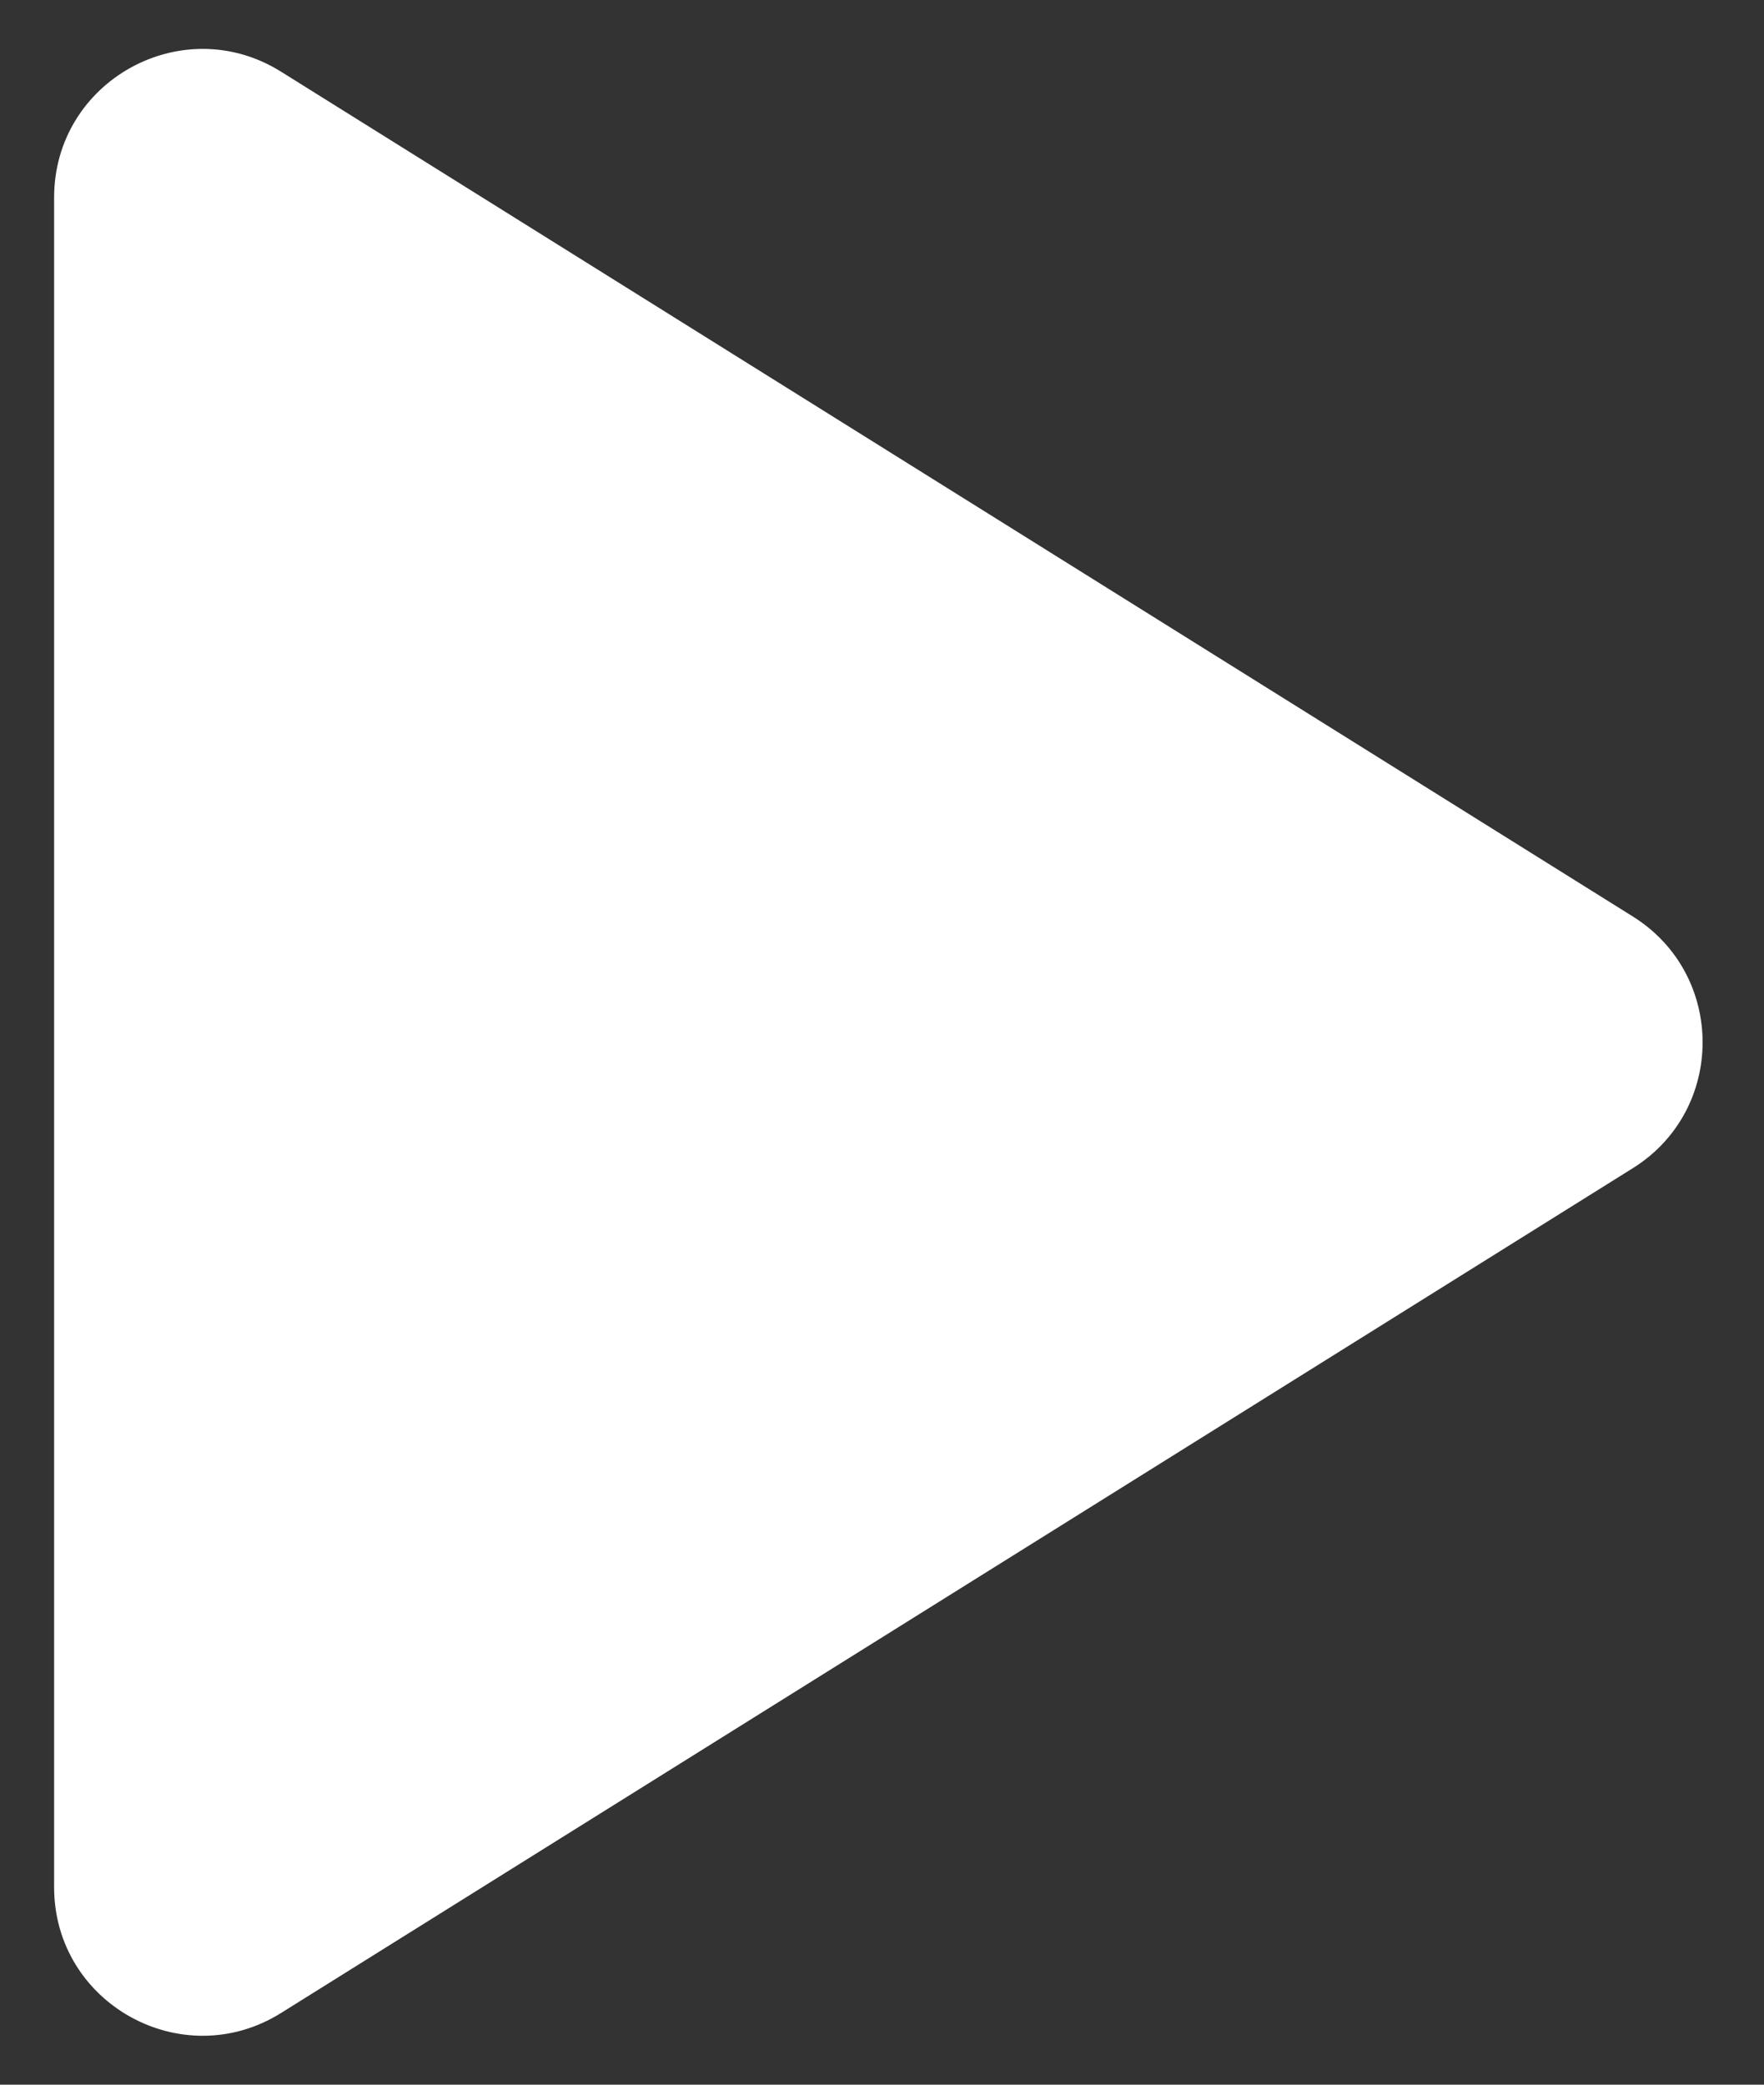 <svg width="22" height="26" viewBox="0 0 22 26" fill="none" xmlns="http://www.w3.org/2000/svg">
<rect x="0" y="0" width="22" height="26" fill="#333333" stroke="none"/>
<path d="M20.365 11.431C21.524 12.156 21.524 13.844 20.365 14.569L3.505 25.106C2.273 25.876 0.675 24.99 0.675 23.537L0.675 2.463C0.675 1.01 2.273 0.124 3.505 0.894L20.365 11.431Z" fill="white"/>
</svg>

